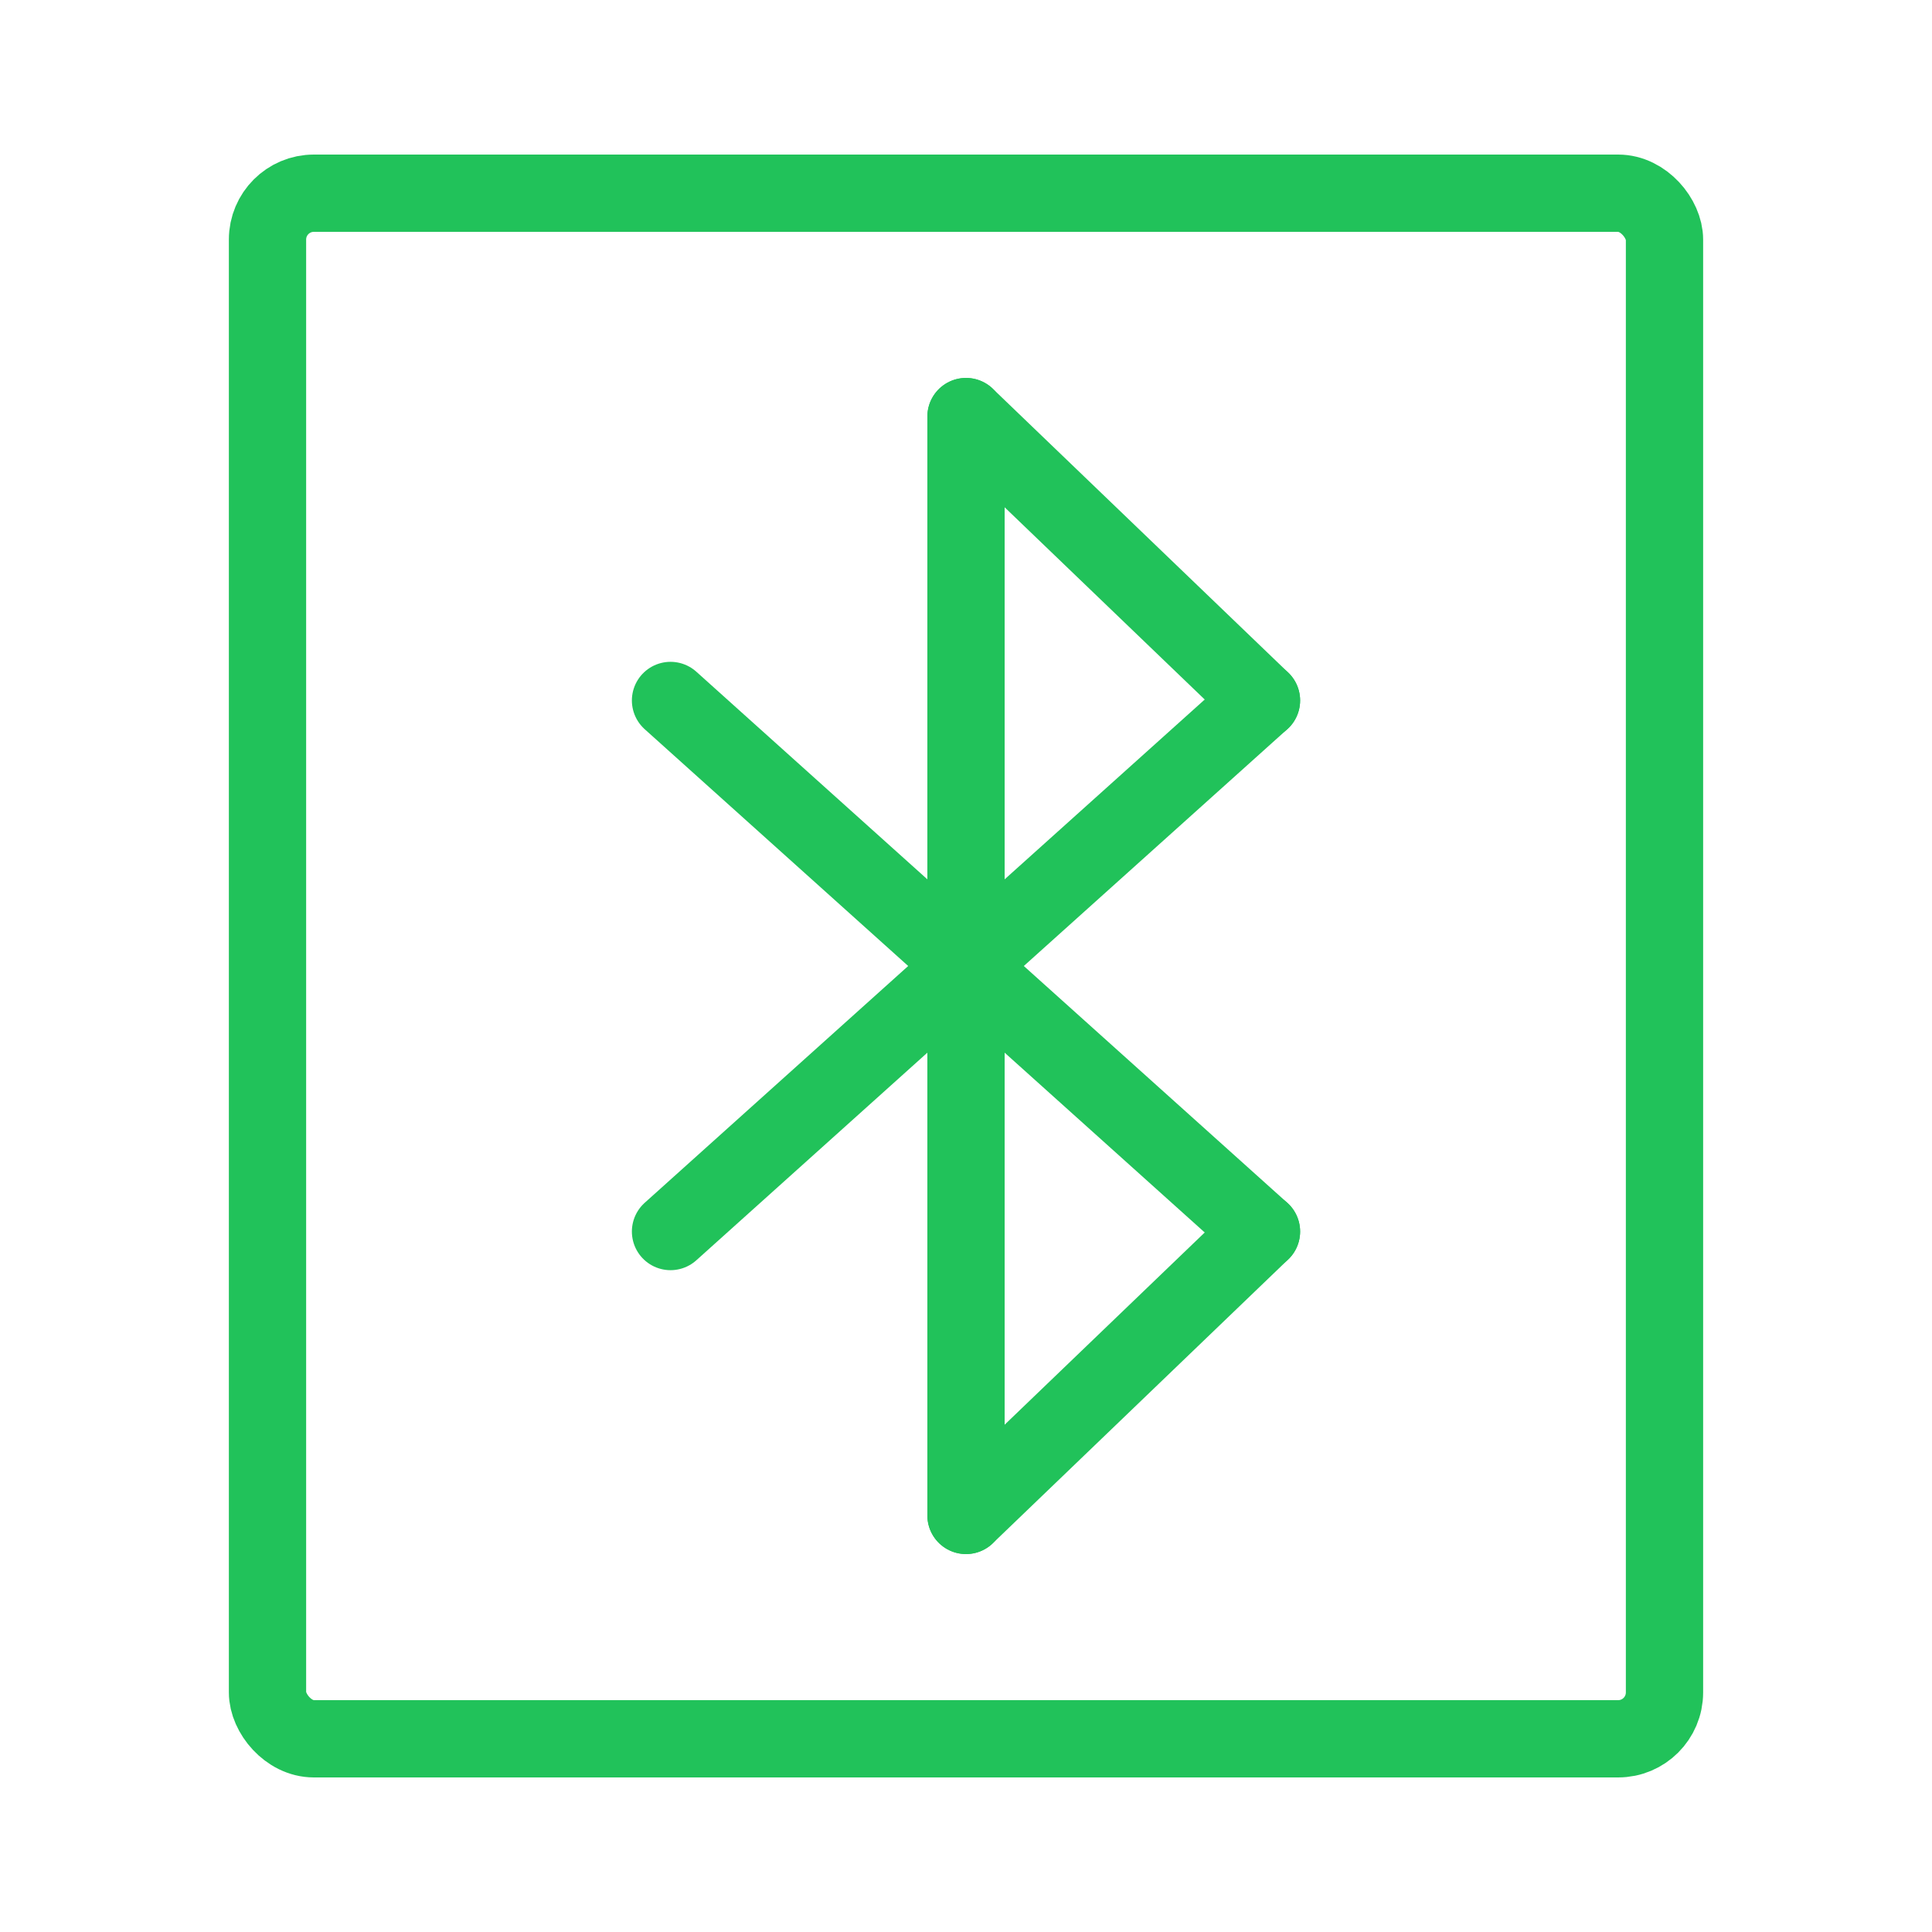 <svg id="Vrstva_1" data-name="Vrstva 1" xmlns="http://www.w3.org/2000/svg" viewBox="0 0 500 500"><defs><style>.cls-1{fill:none;stroke:#21c25a;stroke-linecap:round;stroke-linejoin:round;stroke-width:20px;}</style></defs><title>caara_icons_final</title><line class="cls-1" x1="173.53" y1="318.72" x2="326.47" y2="181.28"/><line class="cls-1" x1="173.53" y1="181.28" x2="326.47" y2="318.72"/><line class="cls-1" x1="250" y1="392.19" x2="250" y2="107.81"/><line class="cls-1" x1="250" y1="107.81" x2="326.47" y2="181.28"/><line class="cls-1" x1="326.47" y1="318.72" x2="250" y2="392.19"/><rect class="cls-1" x="69.23" y="50" width="361.54" height="400" rx="12" ry="12"/></svg>